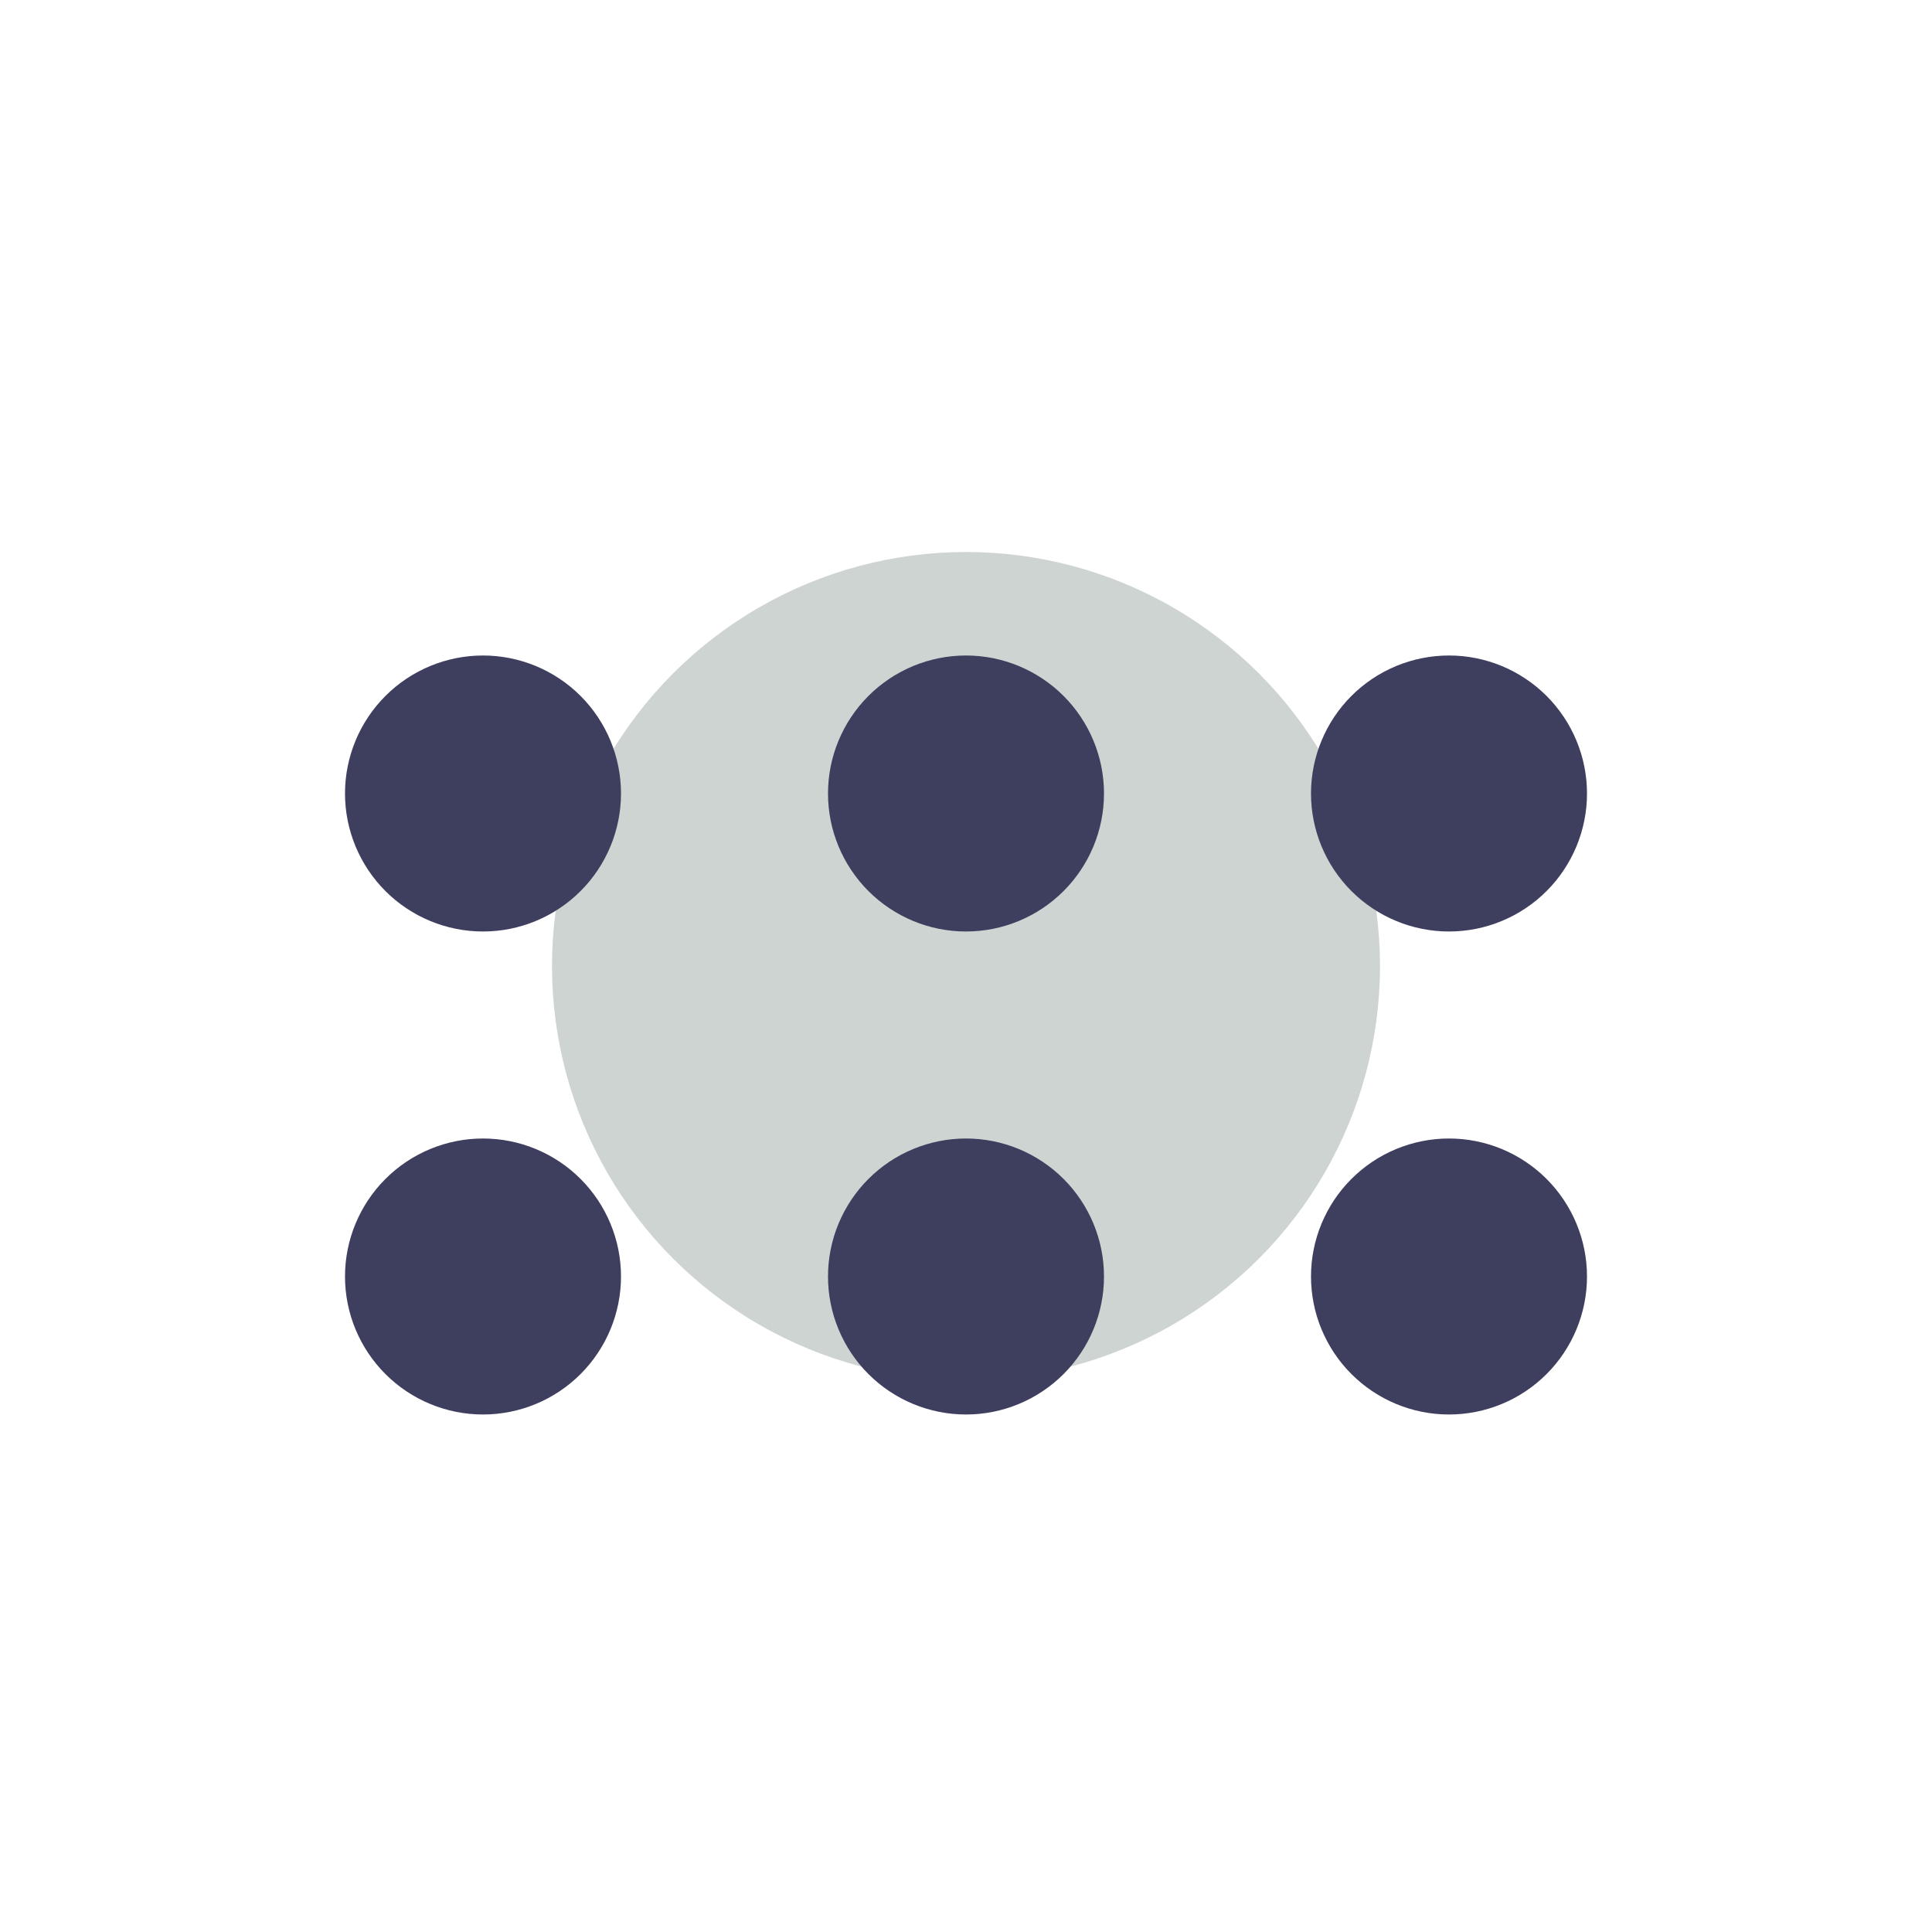 <svg width="28" height="28" viewBox="0 0 28 28" fill="none" xmlns="http://www.w3.org/2000/svg">
<g filter="url(#filter0_f_6752_27483)">
<circle cx="14" cy="14" r="6" fill="#0A2919" fill-opacity="0.2"/>
</g>
<g filter="url(#filter1_di_6752_27483)">
<path fill-rule="evenodd" clip-rule="evenodd" d="M5 10C5 9.47 5.211 8.961 5.586 8.586C5.961 8.211 6.47 8 7 8C7.53 8 8.039 8.211 8.414 8.586C8.789 8.961 9 9.47 9 10C9 10.53 8.789 11.039 8.414 11.414C8.039 11.789 7.53 12 7 12C6.47 12 5.961 11.789 5.586 11.414C5.211 11.039 5 10.53 5 10ZM12 10C12 9.47 12.211 8.961 12.586 8.586C12.961 8.211 13.47 8 14 8C14.53 8 15.039 8.211 15.414 8.586C15.789 8.961 16 9.47 16 10C16 10.53 15.789 11.039 15.414 11.414C15.039 11.789 14.53 12 14 12C13.47 12 12.961 11.789 12.586 11.414C12.211 11.039 12 10.53 12 10ZM19 10C19 9.47 19.211 8.961 19.586 8.586C19.961 8.211 20.47 8 21 8C21.53 8 22.039 8.211 22.414 8.586C22.789 8.961 23 9.47 23 10C23 10.53 22.789 11.039 22.414 11.414C22.039 11.789 21.53 12 21 12C20.47 12 19.961 11.789 19.586 11.414C19.211 11.039 19 10.53 19 10ZM5 17C5 16.47 5.211 15.961 5.586 15.586C5.961 15.211 6.47 15 7 15C7.53 15 8.039 15.211 8.414 15.586C8.789 15.961 9 16.47 9 17C9 17.53 8.789 18.039 8.414 18.414C8.039 18.789 7.53 19 7 19C6.47 19 5.961 18.789 5.586 18.414C5.211 18.039 5 17.53 5 17ZM12 17C12 16.47 12.211 15.961 12.586 15.586C12.961 15.211 13.47 15 14 15C14.53 15 15.039 15.211 15.414 15.586C15.789 15.961 16 16.47 16 17C16 17.53 15.789 18.039 15.414 18.414C15.039 18.789 14.53 19 14 19C13.47 19 12.961 18.789 12.586 18.414C12.211 18.039 12 17.53 12 17ZM19 17C19 16.47 19.211 15.961 19.586 15.586C19.961 15.211 20.47 15 21 15C21.53 15 22.039 15.211 22.414 15.586C22.789 15.961 23 16.47 23 17C23 17.53 22.789 18.039 22.414 18.414C22.039 18.789 21.53 19 21 19C20.47 19 19.961 18.789 19.586 18.414C19.211 18.039 19 17.53 19 17Z" fill="#3E3E5E"/>
</g>
<defs>
<filter id="filter0_f_6752_27483" x="0" y="0" width="28" height="28" filterUnits="userSpaceOnUse" color-interpolation-filters="sRGB">
<feFlood flood-opacity="0" result="BackgroundImageFix"/>
<feBlend mode="normal" in="SourceGraphic" in2="BackgroundImageFix" result="shape"/>
<feGaussianBlur stdDeviation="4" result="effect1_foregroundBlur_6752_27483"/>
</filter>
<filter id="filter1_di_6752_27483" x="5" y="8" width="18" height="12" filterUnits="userSpaceOnUse" color-interpolation-filters="sRGB">
<feFlood flood-opacity="0" result="BackgroundImageFix"/>
<feColorMatrix in="SourceAlpha" type="matrix" values="0 0 0 0 0 0 0 0 0 0 0 0 0 0 0 0 0 0 127 0" result="hardAlpha"/>
<feOffset dy="0.5"/>
<feComposite in2="hardAlpha" operator="out"/>
<feColorMatrix type="matrix" values="0 0 0 0 0 0 0 0 0 0 0 0 0 0 0 0 0 0 1 0"/>
<feBlend mode="normal" in2="BackgroundImageFix" result="effect1_dropShadow_6752_27483"/>
<feBlend mode="normal" in="SourceGraphic" in2="effect1_dropShadow_6752_27483" result="shape"/>
<feColorMatrix in="SourceAlpha" type="matrix" values="0 0 0 0 0 0 0 0 0 0 0 0 0 0 0 0 0 0 127 0" result="hardAlpha"/>
<feOffset dy="1"/>
<feGaussianBlur stdDeviation="0.5"/>
<feComposite in2="hardAlpha" operator="arithmetic" k2="-1" k3="1"/>
<feColorMatrix type="matrix" values="0 0 0 0 0.515 0 0 0 0 0.515 0 0 0 0 0.677 0 0 0 1 0"/>
<feBlend mode="normal" in2="shape" result="effect2_innerShadow_6752_27483"/>
</filter>
</defs>
</svg>
